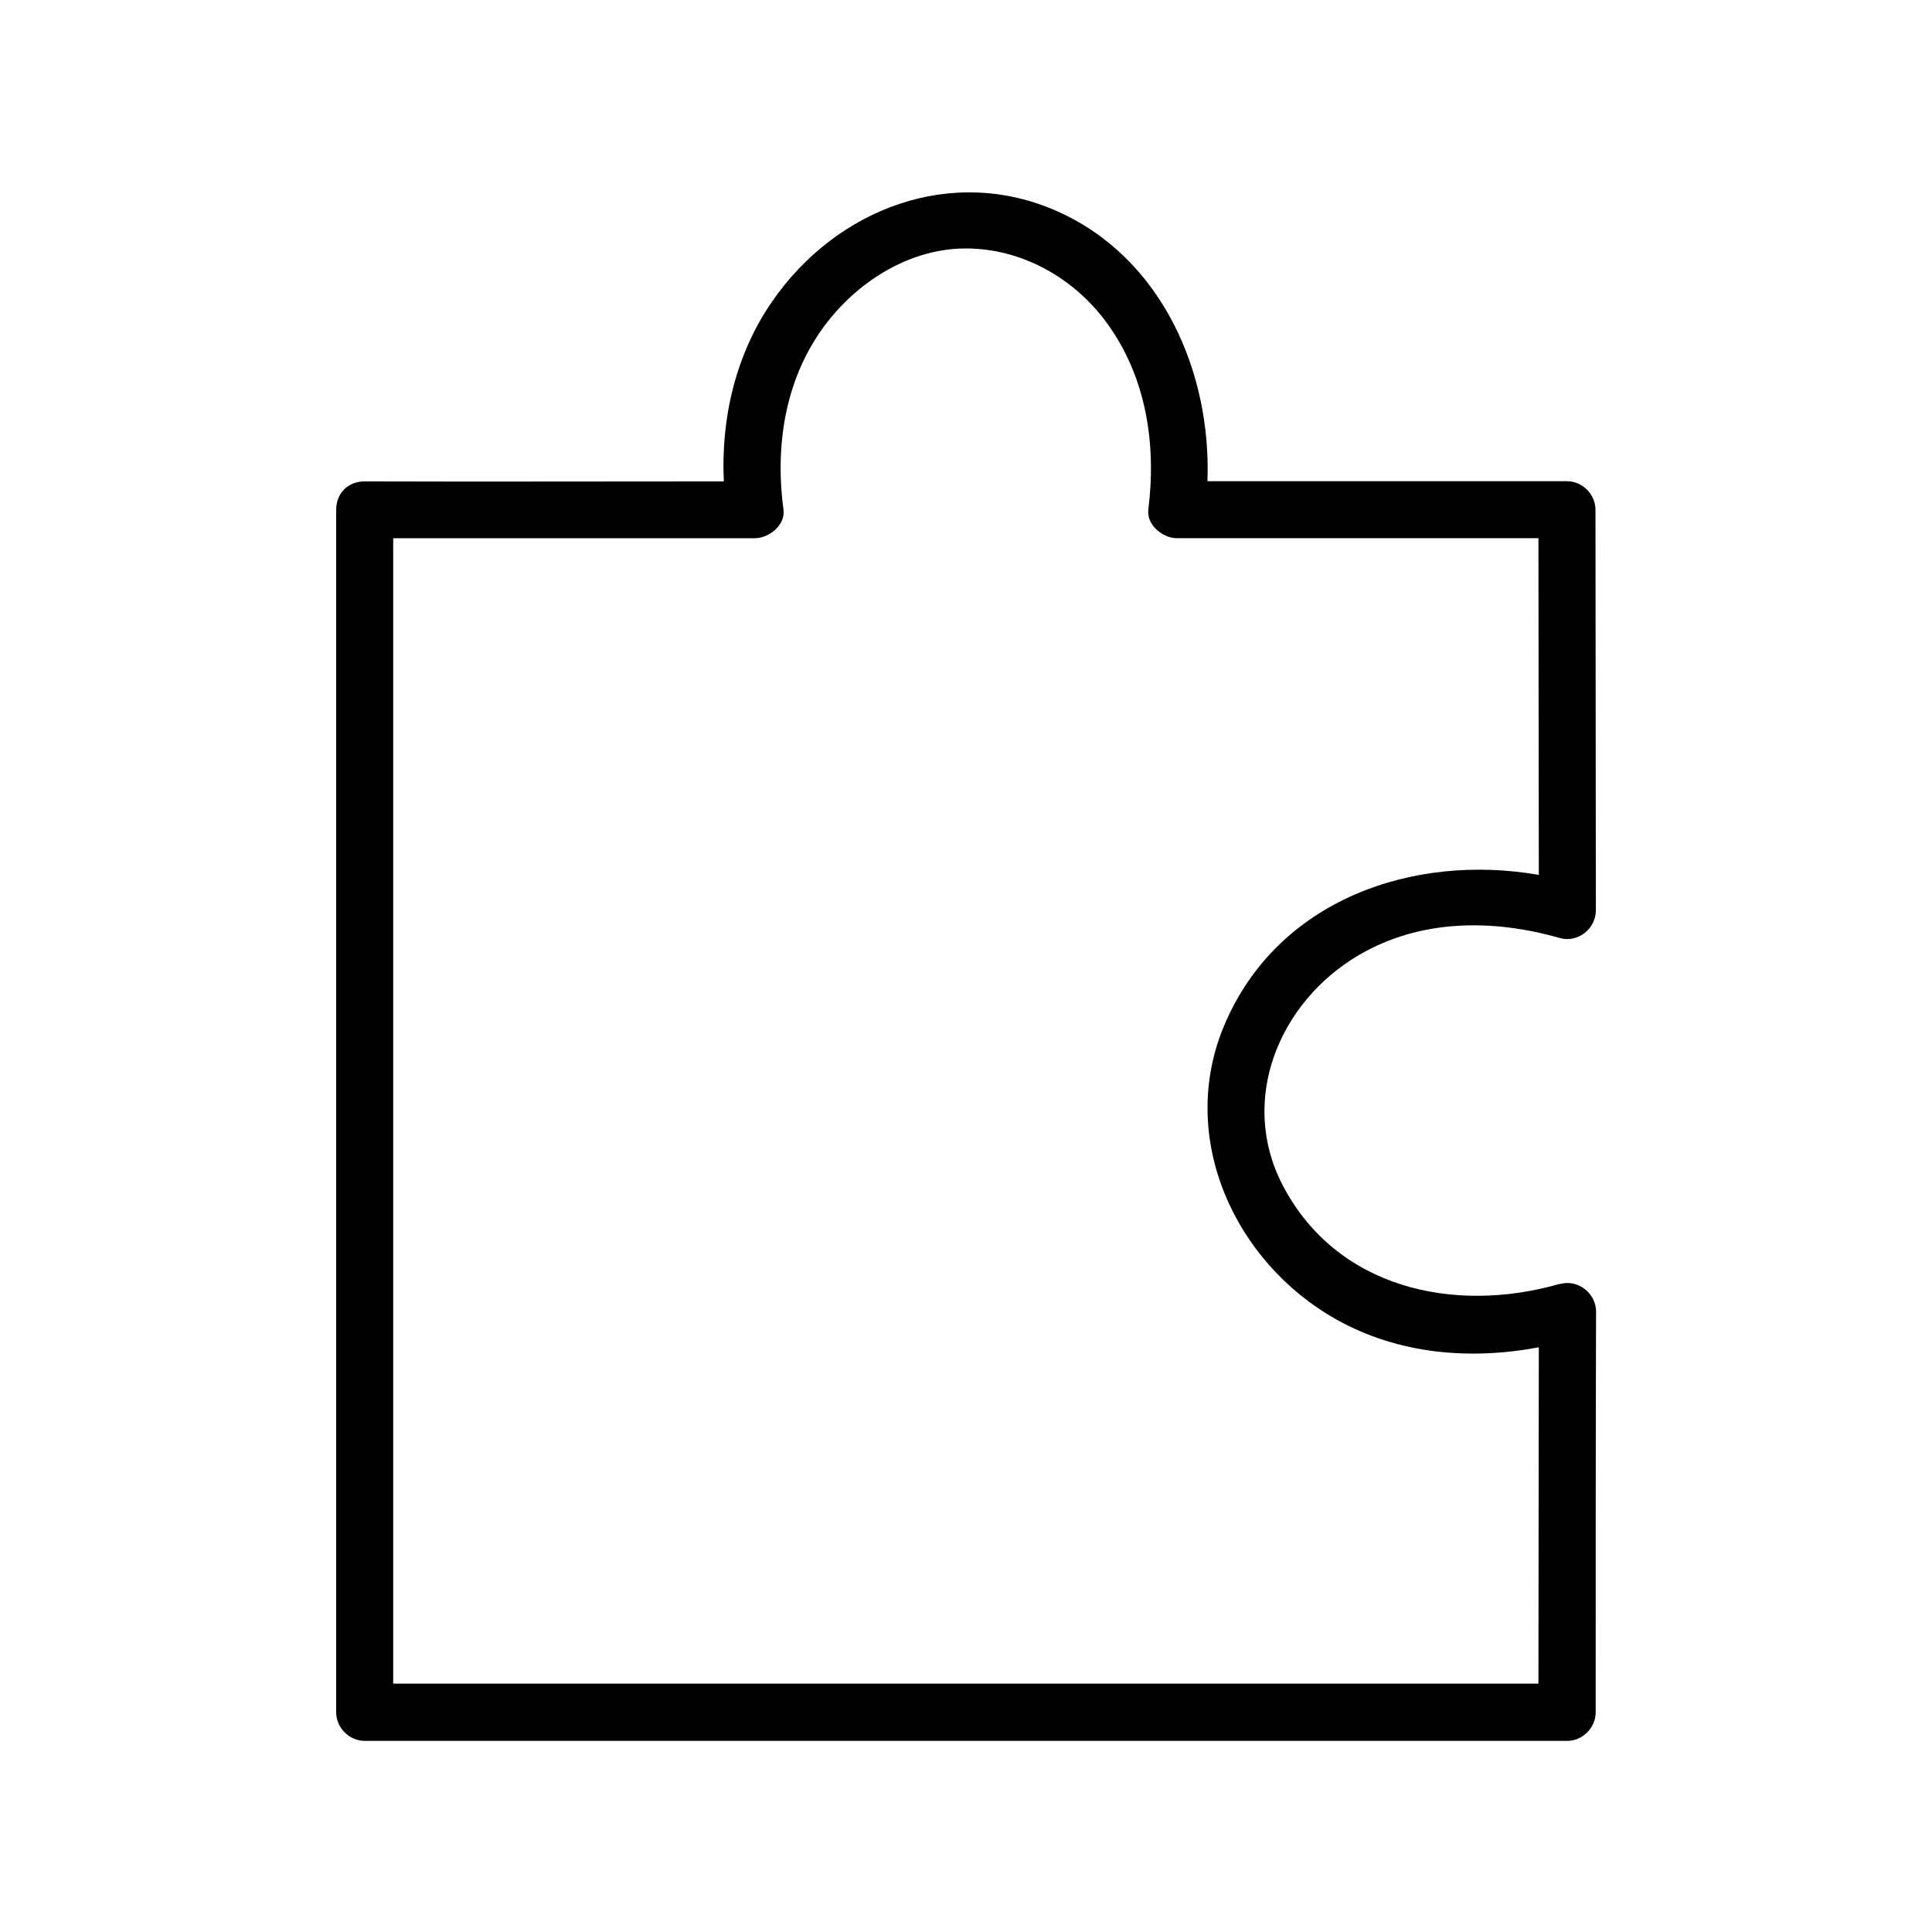 <?xml version="1.0" encoding="UTF-8"?>
<!-- Uploaded to: ICON Repo, www.svgrepo.com, Generator: ICON Repo Mixer Tools -->
<svg fill="#000000" width="800px" height="800px" version="1.1" viewBox="144 144 512 512" xmlns="http://www.w3.org/2000/svg">
 <path d="m557.39 484.23c-27.961 8.062-59.246 1.258-73.504-26.199-11.688-22.57-0.906-48.516 20.203-60.91 16.324-9.574 35.469-9.621 53.254-4.535 4.734 1.359 9.574-2.418 9.574-7.305 0-35.418-0.102-70.785-0.102-106.2 0-4.082-3.477-7.559-7.559-7.559h-95.27c1.059-28.918-12.09-59.098-39.598-71.441-28.062-12.594-58.793-0.805-75.773 23.832-9.621 13.906-13.602 30.934-12.797 47.66-31.738 0-65.395 0.102-95.168 0-4.332 0-7.559 3.023-7.559 7.559v318.66c0 4.082 3.477 7.559 7.559 7.559h318.66c4.082 0 7.559-3.477 7.559-7.559 0-35.418 0-70.785 0.102-106.2 0-4.887-4.836-8.664-9.574-7.305zm-309.19 105.95v-303.55h95.875c3.68 0 8.113-3.477 7.559-7.559-2.367-17.582 0.605-35.668 11.738-49.879 8.766-11.133 22.168-19.348 36.578-19.348 14.914 0 28.719 7.859 37.383 19.75 10.48 14.359 13.148 32.145 10.984 49.473-0.504 4.082 3.879 7.559 7.559 7.559h95.824c0 29.727 0.102 59.5 0.102 89.227-33.301-5.793-69.273 6.551-83.332 39.801-12.496 29.523 2.469 62.723 29.625 77.988 16.523 9.27 35.469 10.832 53.707 7.406 0 29.727-0.102 59.398-0.102 89.125h-303.55z"/>
</svg>